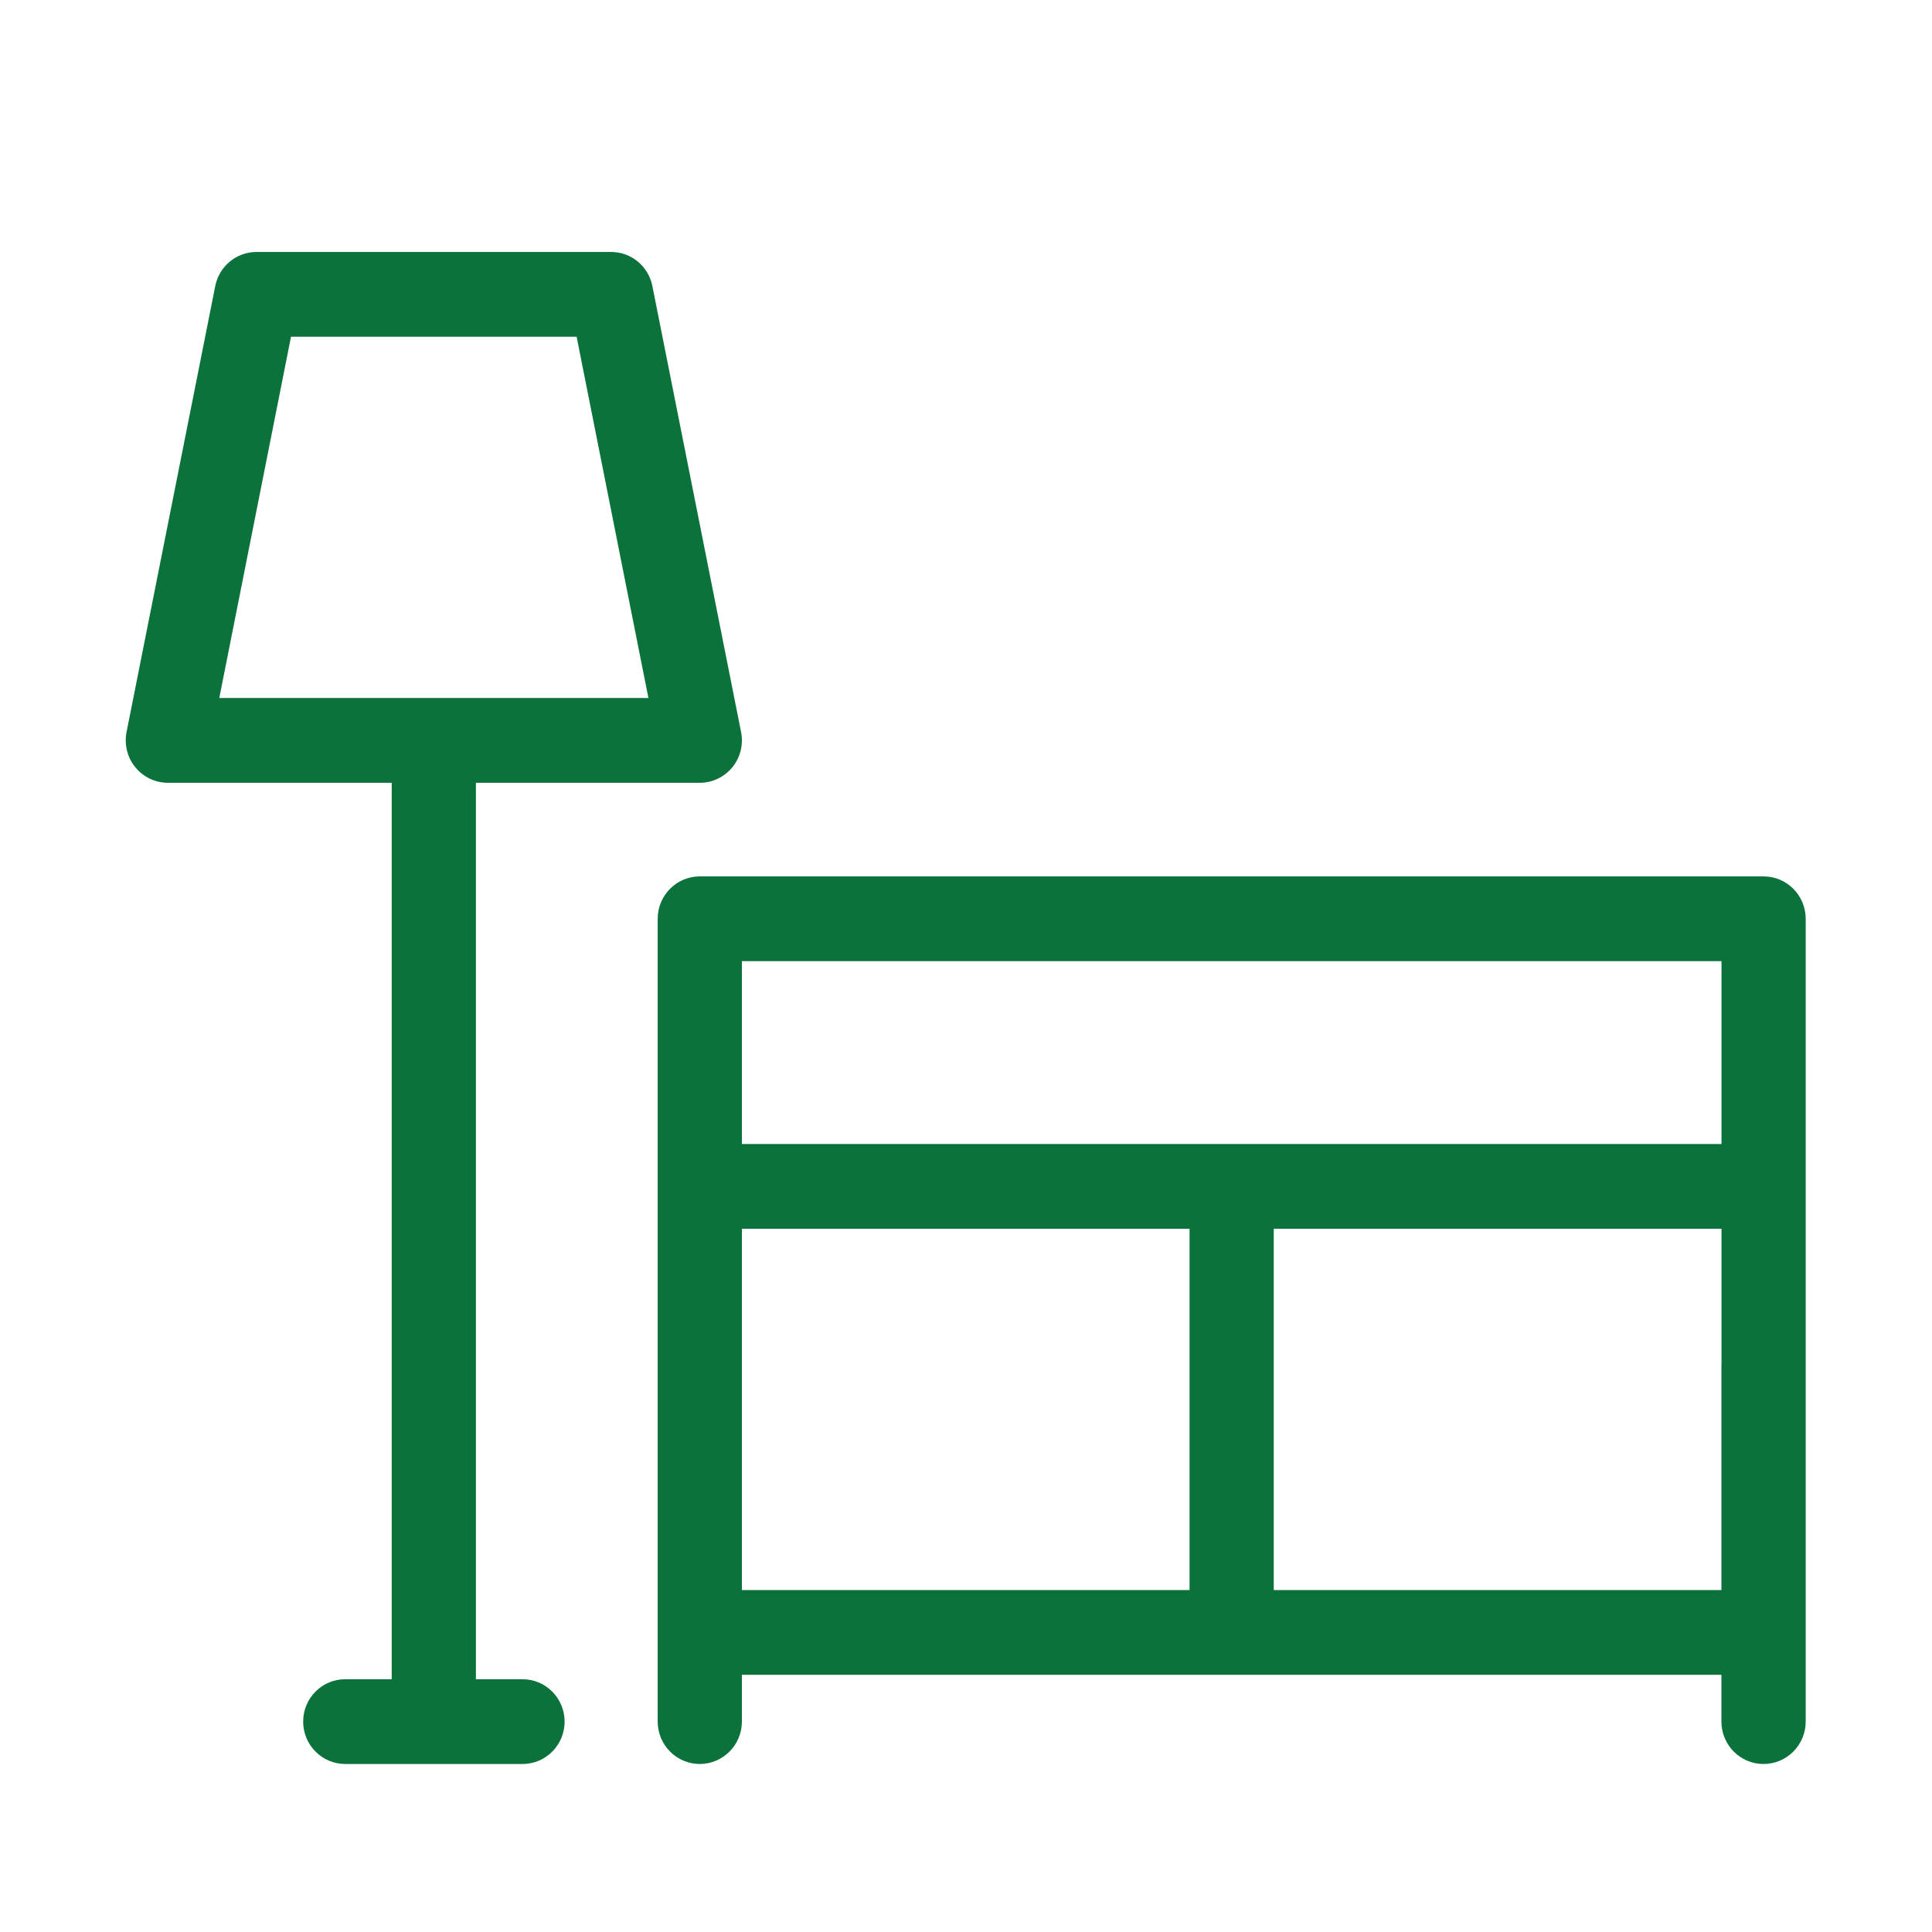 <svg width="24" height="24" viewBox="0 0 24 24" fill="none" xmlns="http://www.w3.org/2000/svg">
<path d="M7.592 3.13C7.841 3.13 8.055 3.307 8.104 3.553L9.206 9.094C9.237 9.249 9.197 9.409 9.098 9.531C8.998 9.653 8.85 9.724 8.693 9.724H5.912V20.86H6.491C6.78 20.86 7.013 21.096 7.014 21.386C7.014 21.677 6.78 21.913 6.491 21.913H4.288C3.999 21.912 3.766 21.677 3.766 21.386C3.766 21.096 3.999 20.86 4.288 20.86H4.866V9.724H2.085C1.928 9.724 1.78 9.653 1.681 9.531C1.581 9.409 1.542 9.249 1.572 9.094L2.674 3.553C2.723 3.307 2.937 3.13 3.187 3.13H7.592ZM21.908 10.887C22.197 10.887 22.431 11.123 22.431 11.414V21.386C22.431 21.677 22.196 21.913 21.907 21.913C21.618 21.913 21.384 21.677 21.384 21.386V20.805H9.216V21.386C9.216 21.677 8.981 21.913 8.692 21.913C8.404 21.912 8.17 21.677 8.17 21.386V11.414C8.17 11.123 8.404 10.887 8.692 10.887H21.908ZM9.216 19.752H14.777V15.264H9.216V19.752ZM15.823 19.752H21.384V16.955C21.384 16.951 21.385 16.948 21.385 16.945V15.264H15.823V19.752ZM9.216 14.211H21.385V11.94H9.216V14.211ZM2.724 8.671H8.055L7.163 4.183H3.615L2.724 8.671Z" fill="#0C723C"/>
</svg>
